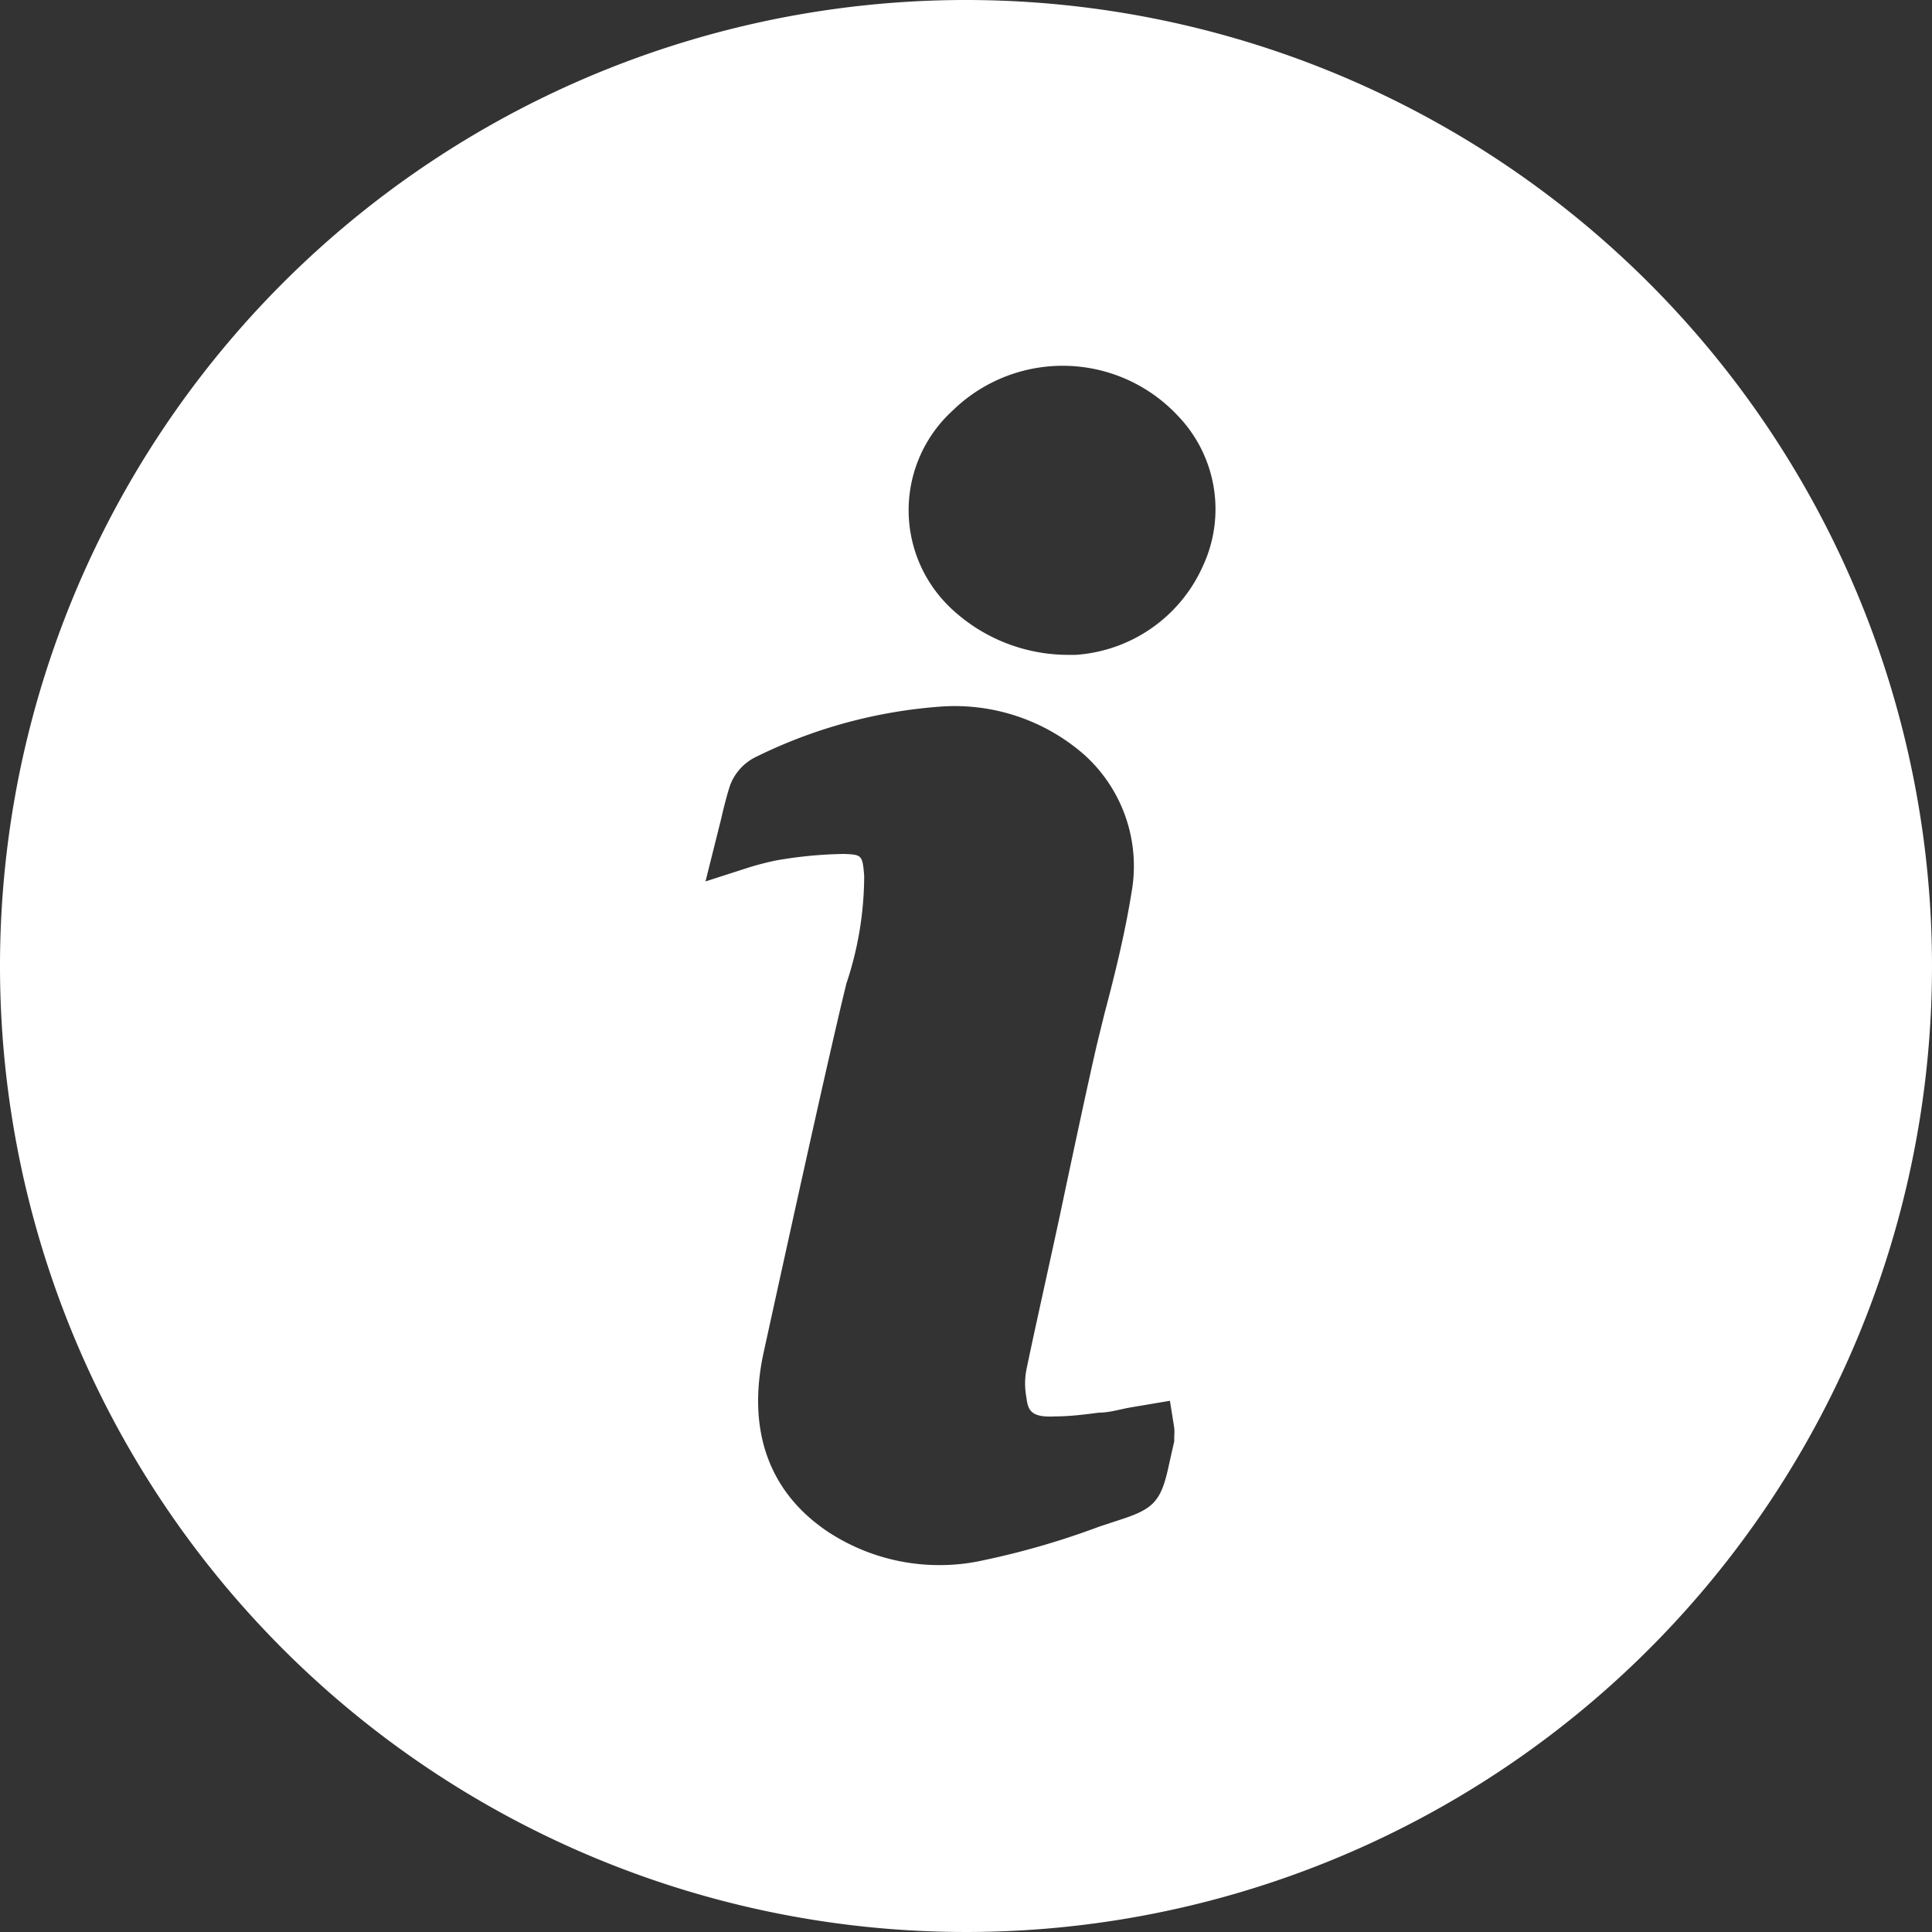 <svg xmlns="http://www.w3.org/2000/svg" viewBox="0 0 71.72 71.72"><rect x="0" y="0" width="71.72" height="71.72" fill="#333333" stroke="none"/><defs><style>.cls-1{fill:#fff;}</style></defs><title>YOUNG-INFOICON-4</title><g id="Layer_2" data-name="Layer 2"><g id="Layer_1-2" data-name="Layer 1"><path class="cls-1" d="M35.86,0A35.86,35.86,0,1,0,71.72,35.86,35.87,35.87,0,0,0,35.86,0Zm7.73,53.51c-.08.34-.14.62-.19.84-.29,1.37-.55,1.66-1.83,2.07l-.76.25a29.52,29.52,0,0,1-4.3,1.25,7.4,7.4,0,0,1-1.63.18,7.53,7.53,0,0,1-4.15-1.24c-2.19-1.47-3-3.76-2.39-6.62.66-3,2.37-10.84,3.08-13.73a12.62,12.62,0,0,0,.66-4c-.06-.78-.1-.78-.74-.81a15.78,15.78,0,0,0-2.52.24c-.3.06-.61.14-.92.23l-1.71.55.57-2.28c.11-.47.21-.88.34-1.28a1.92,1.92,0,0,1,1-1.08,18.51,18.51,0,0,1,6.82-1.85A7.3,7.3,0,0,1,40.23,28,5.56,5.56,0,0,1,42,33.16c-.24,1.49-.61,3-1,4.47l-.27,1.1c-.29,1.24-.86,3.9-1.4,6.46-.5,2.31-1,4.54-1.23,5.67a2.73,2.73,0,0,0,0,1c.06.49.16.77,1.07.72.54,0,1.09-.07,1.63-.14h0c.38,0,.76-.12,1.15-.19L43.43,52l.16,1a1.53,1.53,0,0,1,0,.3ZM44.66,21a5.58,5.58,0,0,1-4.74,3.31h-.25a6.35,6.35,0,0,1-4.4-1.76l-.08-.08a5,5,0,0,1,.07-7.13l.2-.19a5.85,5.85,0,0,1,8.26.28A5,5,0,0,1,44.66,21Z"/></g></g></svg>